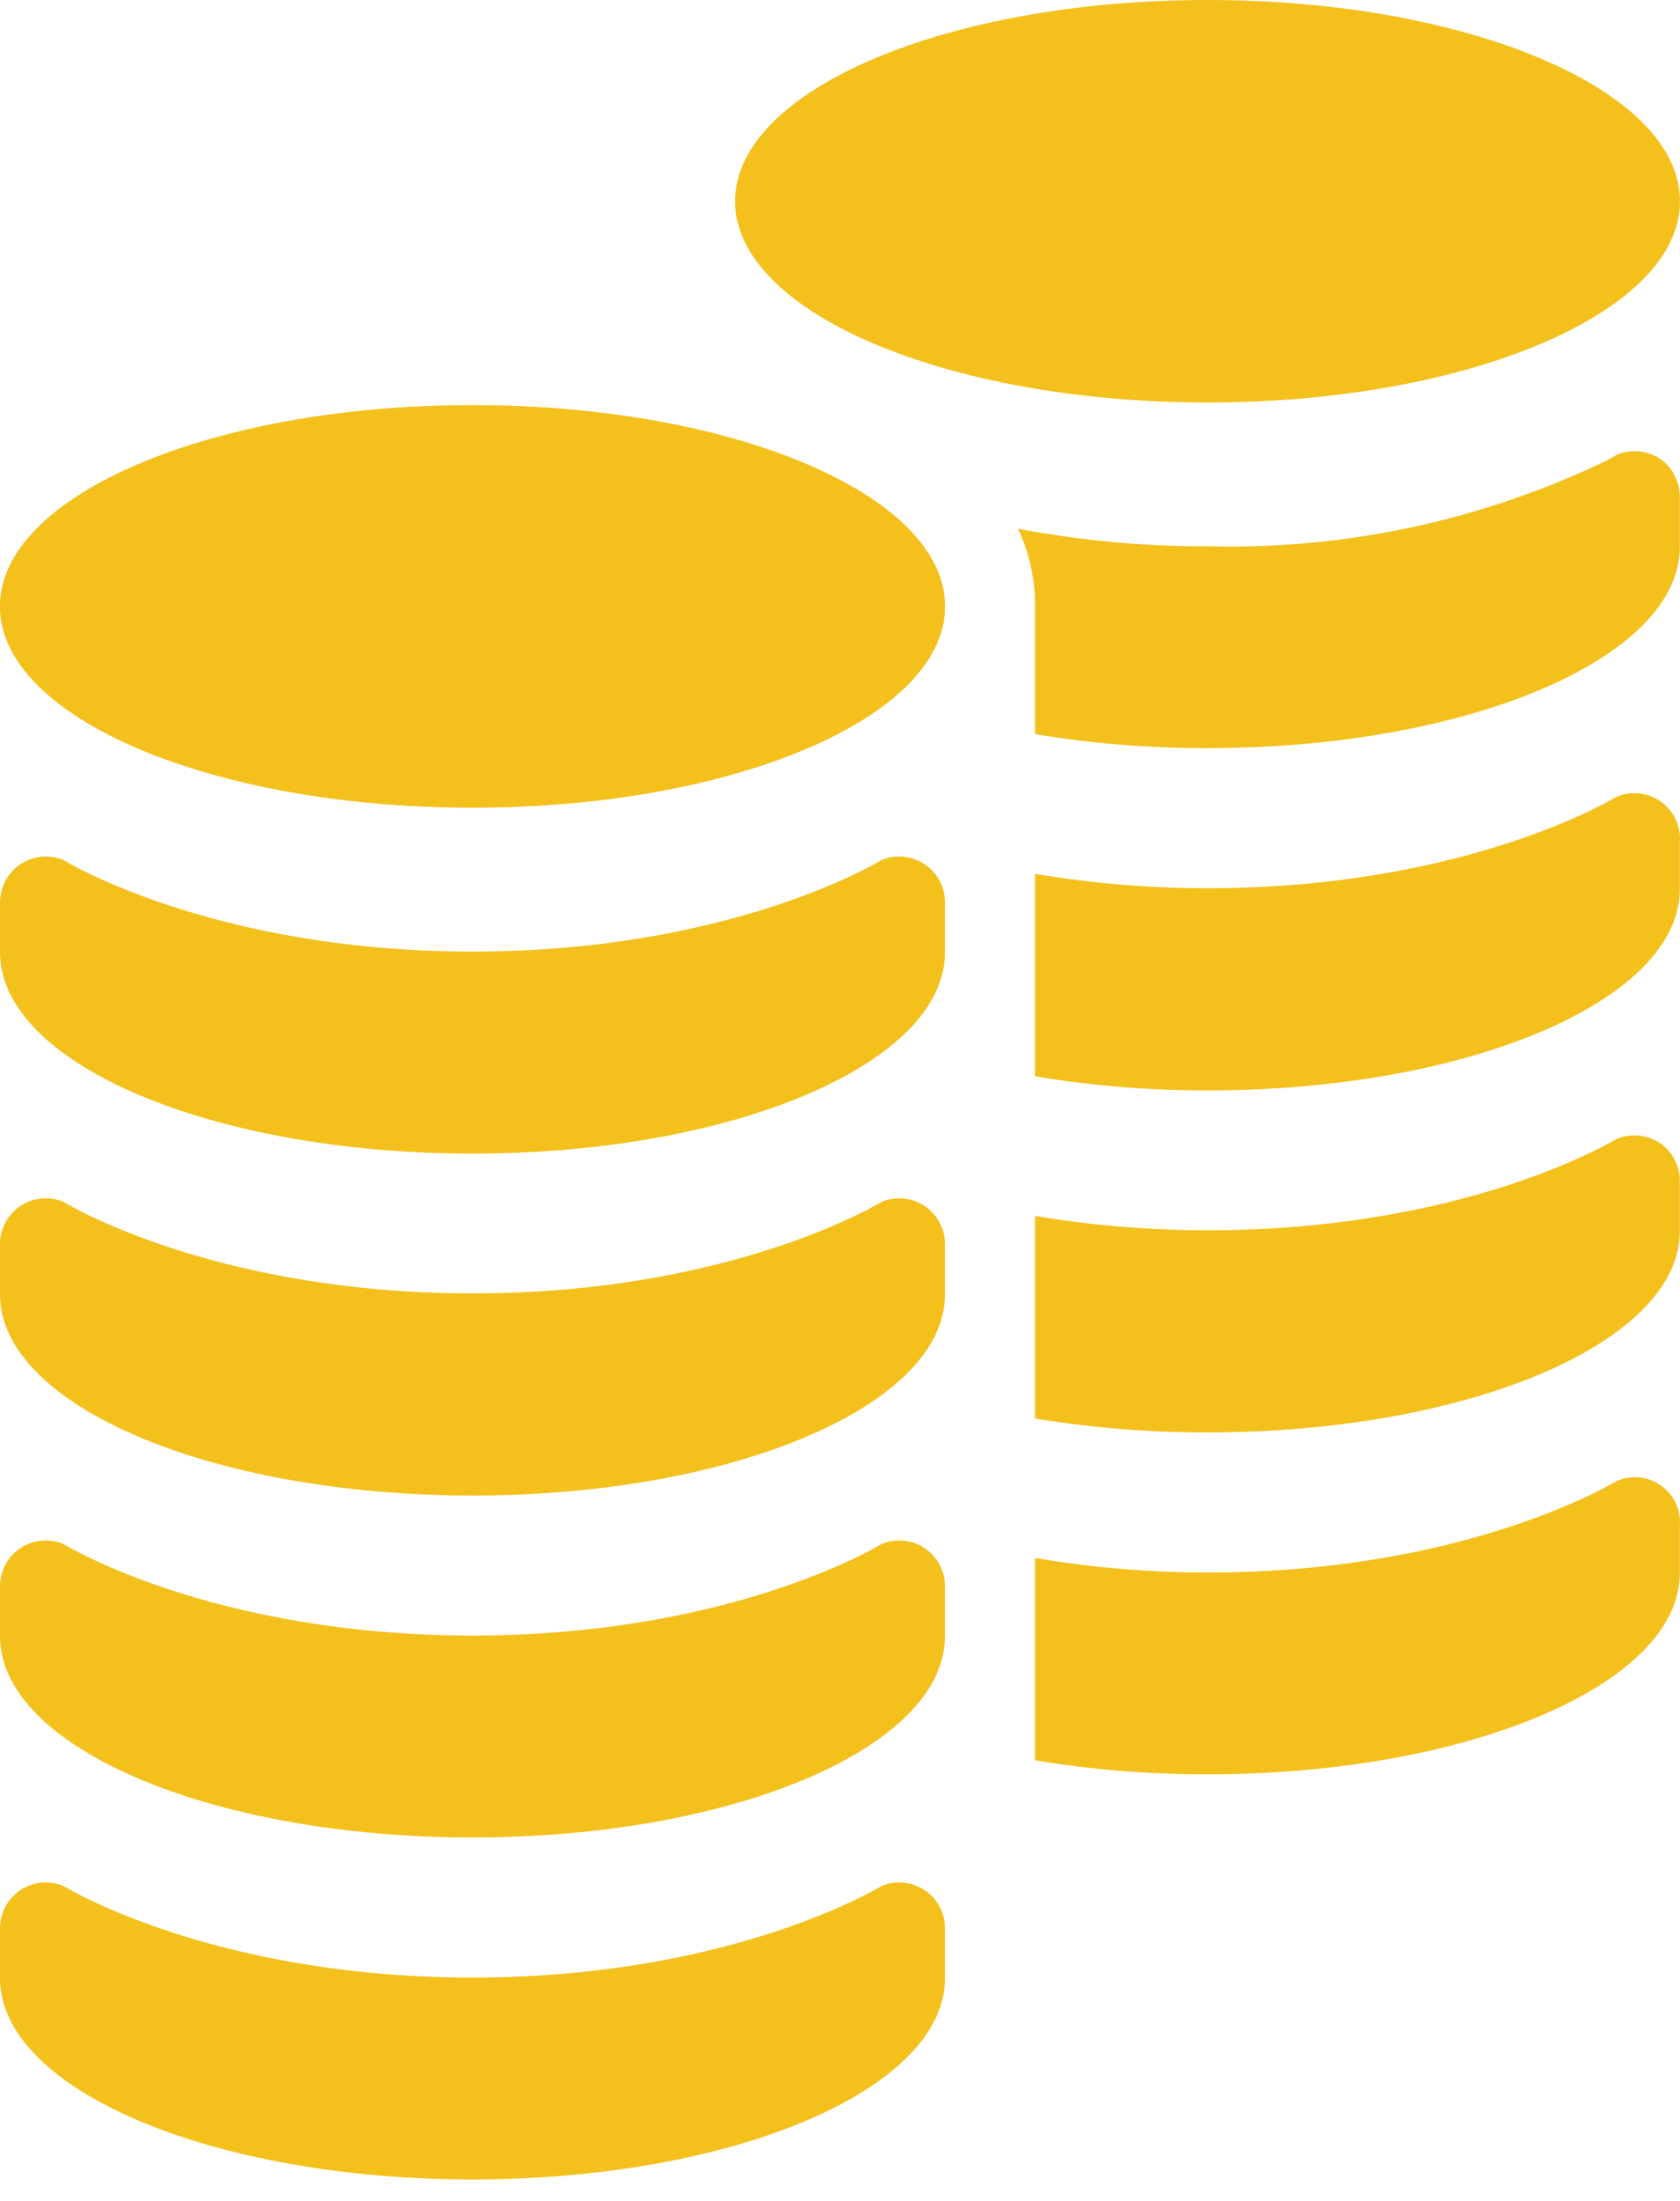 <svg width="42" height="55" viewBox="0 0 42 55" fill="none" xmlns="http://www.w3.org/2000/svg">
<path d="M23.624 15.155C23.624 17.931 18.335 20.182 11.813 20.182C5.29 20.182 0 17.931 0 15.155C0 12.379 5.287 10.126 11.813 10.126C18.339 10.126 23.624 12.377 23.624 15.155Z" fill="#F4C01C"/>
<path d="M7.69474e-07 49.435C7.69474e-07 52.216 5.287 54.464 11.813 54.464C18.339 54.464 23.624 52.213 23.624 49.435V48.187C23.624 47.998 23.578 47.812 23.488 47.645C23.398 47.478 23.269 47.336 23.111 47.232C22.953 47.128 22.772 47.064 22.584 47.047C22.395 47.031 22.205 47.061 22.031 47.135C22.031 47.135 18.334 49.419 11.813 49.419C5.291 49.419 1.593 47.135 1.593 47.135C1.419 47.061 1.229 47.031 1.041 47.047C0.852 47.064 0.671 47.128 0.513 47.232C0.355 47.336 0.226 47.478 0.136 47.645C0.047 47.812 -0 47.998 7.69474e-07 48.187V49.435Z" fill="#F4C01C"/>
<path d="M7.69474e-07 40.888C7.69474e-07 43.669 5.287 45.918 11.813 45.918C18.339 45.918 23.624 43.668 23.624 40.888V39.64C23.624 39.451 23.578 39.265 23.488 39.098C23.398 38.931 23.269 38.79 23.111 38.685C22.953 38.581 22.772 38.518 22.584 38.501C22.395 38.484 22.205 38.514 22.031 38.589C22.031 38.589 18.334 40.872 11.813 40.872C5.291 40.872 1.593 38.589 1.593 38.589C1.419 38.514 1.229 38.484 1.041 38.501C0.852 38.518 0.671 38.581 0.513 38.685C0.355 38.79 0.226 38.931 0.136 39.098C0.047 39.265 -0 39.451 7.69474e-07 39.64V40.888Z" fill="#F4C01C"/>
<path d="M2.05943e-06 32.346C2.05943e-06 35.127 5.287 37.373 11.813 37.373C18.339 37.373 23.624 35.123 23.624 32.346V31.091C23.625 30.902 23.578 30.715 23.488 30.549C23.399 30.382 23.269 30.24 23.111 30.136C22.953 30.031 22.772 29.968 22.584 29.951C22.395 29.934 22.205 29.964 22.031 30.039C22.031 30.039 18.334 32.322 11.813 32.322C5.291 32.322 1.593 30.039 1.593 30.039C1.419 29.964 1.229 29.934 1.04 29.951C0.852 29.968 0.671 30.031 0.513 30.136C0.355 30.24 0.225 30.382 0.136 30.549C0.046 30.715 -0 30.902 2.05943e-06 31.091V32.343V32.346Z" fill="#F4C01C"/>
<path d="M0 23.799C0 26.579 5.287 28.828 11.813 28.828C18.339 28.828 23.624 26.575 23.624 23.799V22.549C23.624 22.36 23.577 22.174 23.488 22.007C23.398 21.84 23.268 21.699 23.111 21.594C22.953 21.49 22.772 21.427 22.583 21.41C22.395 21.392 22.205 21.422 22.031 21.496C22.031 21.496 18.334 23.78 11.813 23.78C5.291 23.78 1.593 21.496 1.593 21.496C1.419 21.422 1.229 21.393 1.041 21.41C0.853 21.427 0.672 21.491 0.514 21.595C0.356 21.699 0.227 21.841 0.137 22.007C0.048 22.174 0.001 22.36 0.001 22.549L0 23.799Z" fill="#F4C01C"/>
<path d="M41.999 5.029C41.999 7.805 36.71 10.058 30.188 10.058C23.666 10.058 18.377 7.805 18.377 5.029C18.377 2.253 23.664 0 30.188 0C36.712 0 41.999 2.251 41.999 5.029Z" fill="#F4C01C"/>
<path d="M41.996 38.06V39.31C41.996 42.091 36.707 44.339 30.198 44.339C28.75 44.343 27.305 44.227 25.877 43.99V38.934C27.304 39.177 28.75 39.299 30.198 39.297C36.71 39.297 40.412 37.013 40.412 37.013C40.585 36.936 40.775 36.904 40.963 36.919C41.152 36.935 41.333 36.997 41.491 37.101C41.649 37.205 41.779 37.347 41.868 37.514C41.956 37.681 42.002 37.868 42 38.057L41.996 38.06Z" fill="#F4C01C"/>
<path d="M41.996 29.518V30.768C41.996 33.549 36.707 35.796 30.198 35.796C28.75 35.8 27.305 35.684 25.877 35.449V30.386C27.305 30.626 28.75 30.746 30.198 30.745C36.71 30.745 40.412 28.463 40.412 28.463C40.587 28.39 40.777 28.361 40.965 28.378C41.153 28.396 41.334 28.459 41.493 28.562C41.649 28.667 41.777 28.81 41.865 28.977C41.953 29.143 41.998 29.329 41.996 29.518Z" fill="#F4C01C"/>
<path d="M41.996 20.971V22.22C41.996 25.001 36.707 27.249 30.198 27.249C28.75 27.252 27.305 27.135 25.877 26.898V21.837C27.305 22.078 28.75 22.198 30.198 22.196C36.71 22.196 40.412 19.912 40.412 19.912C40.587 19.838 40.776 19.808 40.965 19.826C41.153 19.843 41.334 19.908 41.492 20.013C41.649 20.118 41.778 20.26 41.867 20.427C41.956 20.595 42.001 20.781 42 20.971H41.996Z" fill="#F4C01C"/>
<path d="M41.996 12.42V13.666C41.996 16.447 36.707 18.695 30.198 18.695C28.75 18.699 27.305 18.583 25.877 18.346V15.152C25.881 14.482 25.735 13.819 25.45 13.213C27.015 13.51 28.605 13.657 30.198 13.652C33.647 13.739 37.066 13.003 40.174 11.505C40.333 11.413 40.411 11.369 40.411 11.369C40.585 11.294 40.775 11.263 40.963 11.279C41.151 11.295 41.333 11.357 41.492 11.459C41.639 11.555 41.758 11.687 41.841 11.842C41.943 12.017 41.997 12.217 41.996 12.42Z" fill="#F4C01C"/>
<path d="M23.624 15.155C23.624 17.931 18.335 20.182 11.813 20.182C5.29 20.182 0 17.931 0 15.155C0 12.379 5.287 10.126 11.813 10.126C18.339 10.126 23.624 12.377 23.624 15.155Z" fill="#F4C01C"/>
</svg>
